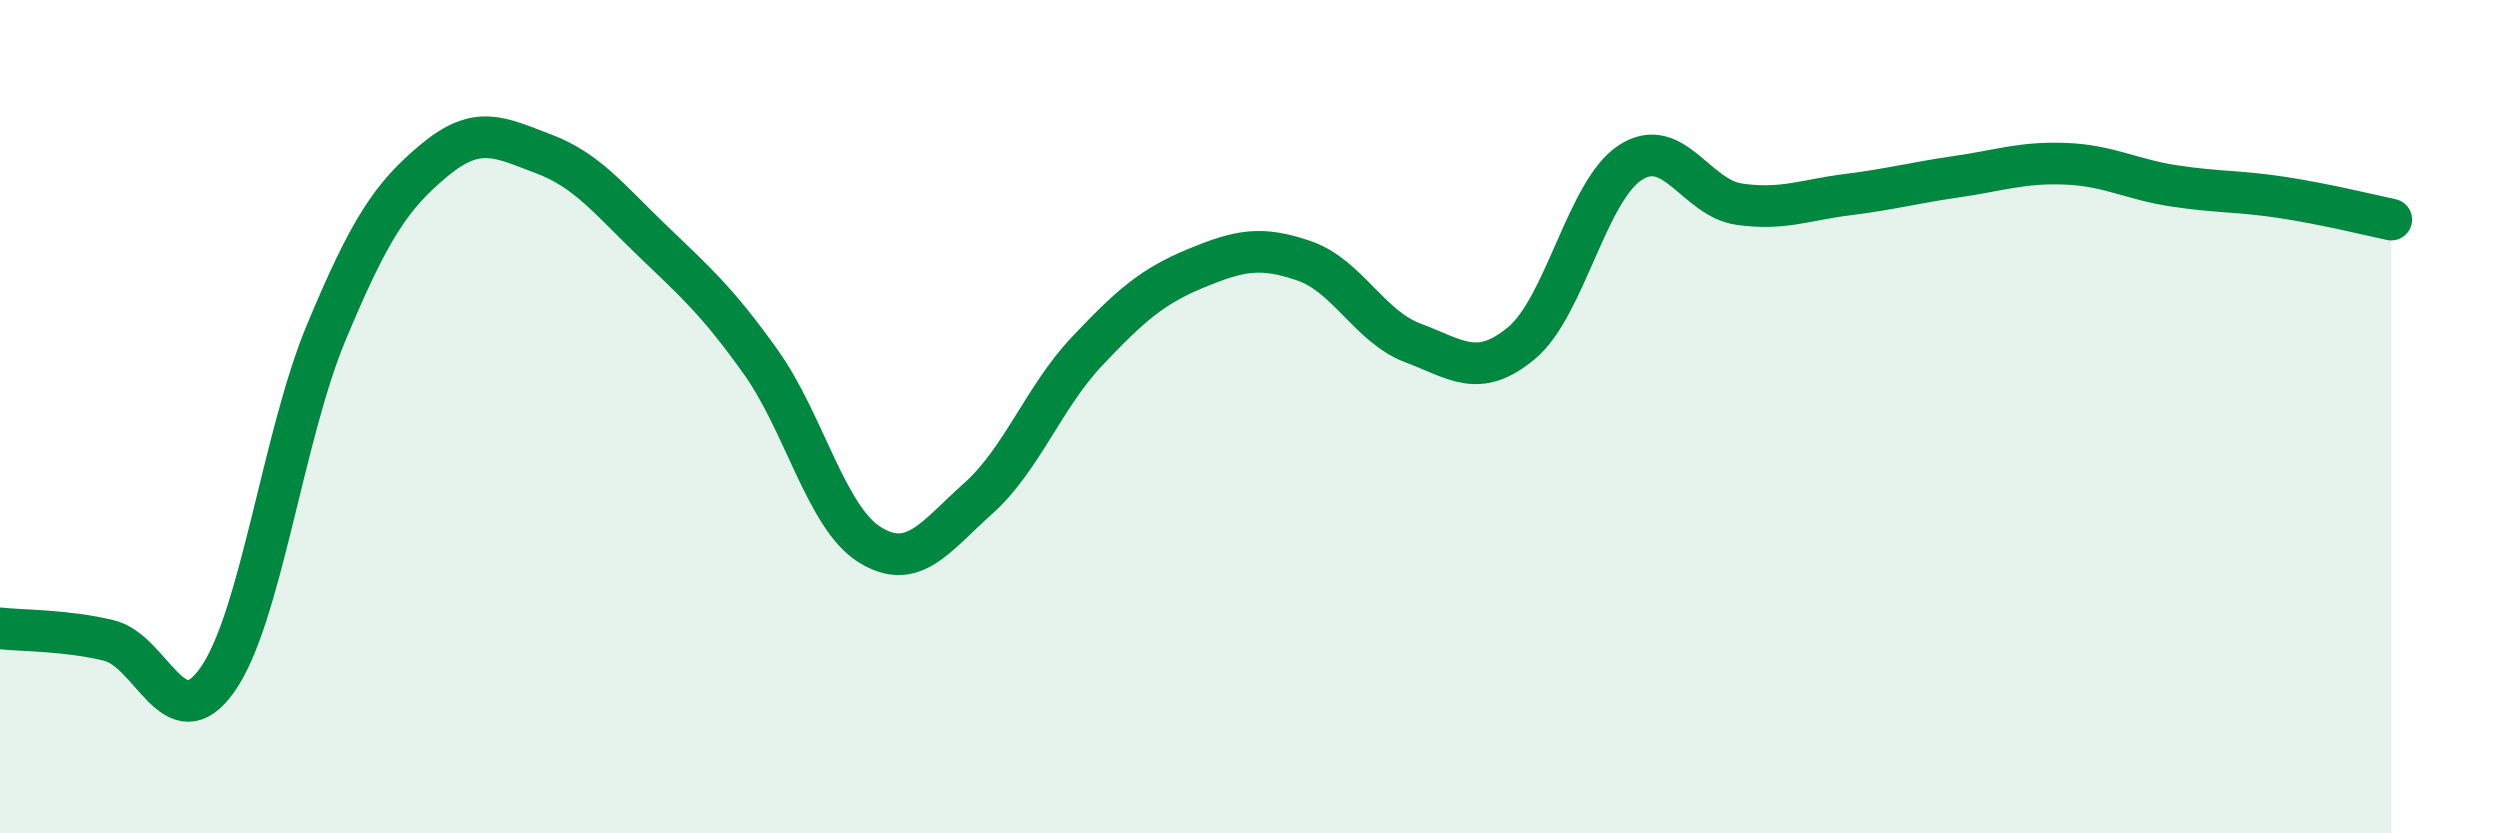 
    <svg width="60" height="20" viewBox="0 0 60 20" xmlns="http://www.w3.org/2000/svg">
      <path
        d="M 0,15.08 C 0.52,15.14 1.57,15.12 2.61,15.37 C 3.65,15.62 4.18,17.79 5.22,16.31 C 6.26,14.83 6.79,10.47 7.83,7.98 C 8.87,5.49 9.39,4.7 10.43,3.84 C 11.47,2.98 12,3.3 13.04,3.69 C 14.08,4.08 14.61,4.77 15.65,5.77 C 16.69,6.77 17.22,7.23 18.26,8.69 C 19.3,10.15 19.83,12.42 20.87,13.07 C 21.91,13.72 22.44,12.89 23.48,11.96 C 24.52,11.03 25.05,9.53 26.09,8.43 C 27.13,7.33 27.66,6.87 28.7,6.44 C 29.74,6.01 30.26,5.9 31.3,6.26 C 32.34,6.62 32.87,7.84 33.91,8.23 C 34.95,8.62 35.48,9.1 36.52,8.23 C 37.56,7.36 38.09,4.57 39.13,3.9 C 40.17,3.23 40.7,4.75 41.74,4.9 C 42.78,5.05 43.31,4.8 44.35,4.67 C 45.39,4.54 45.92,4.39 46.96,4.24 C 48,4.09 48.53,3.89 49.57,3.93 C 50.61,3.97 51.13,4.3 52.17,4.46 C 53.21,4.62 53.74,4.58 54.78,4.74 C 55.82,4.9 56.87,5.16 57.39,5.27L57.39 20L0 20Z"
        fill="#008740"
        opacity="0.1"
        stroke-linecap="round"
        stroke-linejoin="round"
      />
      <path
        d="M 0,15.08 C 0.52,15.14 1.57,15.12 2.61,15.37 C 3.65,15.62 4.18,17.79 5.22,16.31 C 6.26,14.83 6.79,10.47 7.83,7.98 C 8.87,5.49 9.39,4.7 10.43,3.84 C 11.47,2.98 12,3.3 13.04,3.69 C 14.08,4.08 14.61,4.77 15.65,5.77 C 16.69,6.77 17.22,7.23 18.26,8.69 C 19.3,10.15 19.83,12.42 20.87,13.07 C 21.91,13.72 22.44,12.89 23.48,11.96 C 24.52,11.03 25.05,9.53 26.09,8.43 C 27.13,7.33 27.66,6.87 28.7,6.44 C 29.74,6.01 30.26,5.9 31.3,6.26 C 32.34,6.62 32.87,7.84 33.91,8.23 C 34.95,8.62 35.48,9.1 36.52,8.23 C 37.56,7.36 38.09,4.57 39.13,3.9 C 40.17,3.23 40.7,4.75 41.74,4.9 C 42.78,5.05 43.31,4.8 44.35,4.67 C 45.39,4.54 45.92,4.39 46.96,4.24 C 48,4.09 48.53,3.89 49.57,3.93 C 50.61,3.97 51.13,4.3 52.17,4.46 C 53.21,4.62 53.74,4.58 54.78,4.74 C 55.82,4.9 56.87,5.16 57.39,5.27"
        stroke="#008740"
        stroke-width="1"
        fill="none"
        stroke-linecap="round"
        stroke-linejoin="round"
      />
    </svg>
  